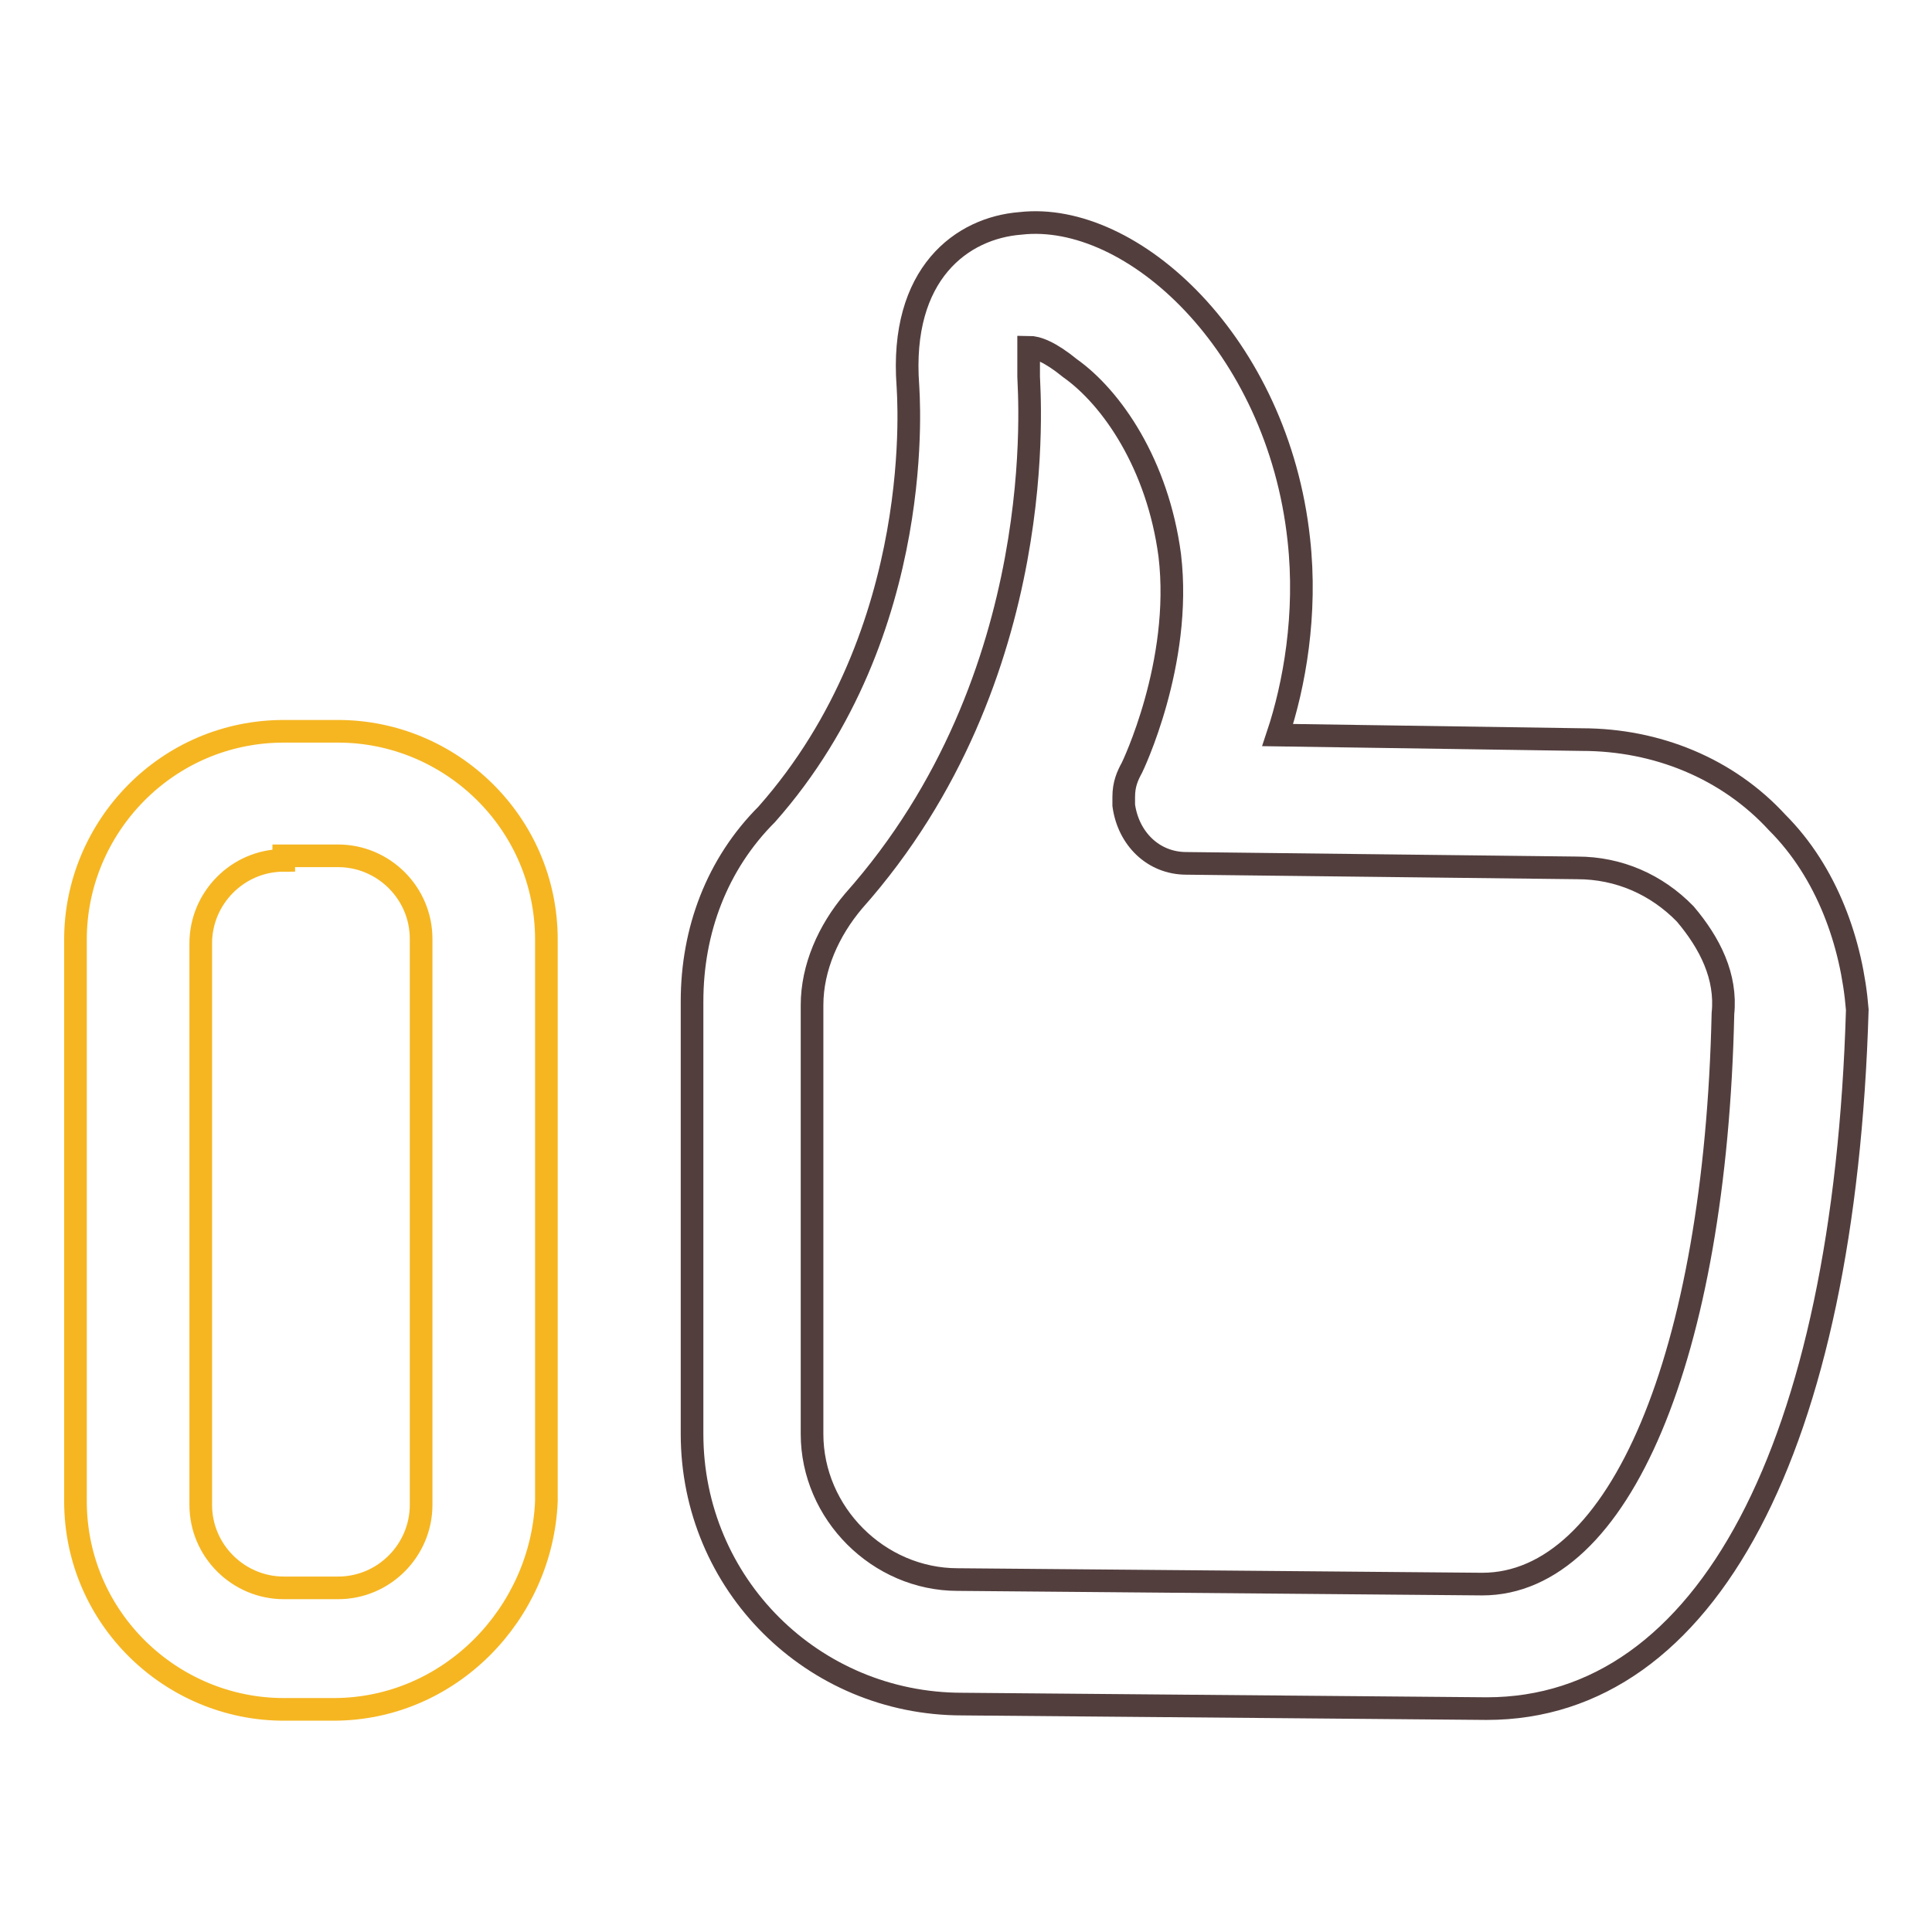 <?xml version="1.0" encoding="utf-8"?>
<!-- Svg Vector Icons : http://www.onlinewebfonts.com/icon -->
<!DOCTYPE svg PUBLIC "-//W3C//DTD SVG 1.1//EN" "http://www.w3.org/Graphics/SVG/1.1/DTD/svg11.dtd">
<svg version="1.1" xmlns="http://www.w3.org/2000/svg" xmlns:xlink="http://www.w3.org/1999/xlink" x="0px" y="0px" viewBox="0 0 256 256" enable-background="new 0 0 256 256" xml:space="preserve">
<g> <path stroke-width="3" fill-opacity="0" stroke="#f6b622"  d="M44.2,226.5h-6.6c-14.9,0-27.6-12.1-27.6-27.6v-74.4c0-14.9,12.1-27.6,27.6-27.6h7.2 c14.9,0,27.6,12.1,27.6,27.6v74.4C71.8,213.8,59.6,226.5,44.2,226.5z M37.6,114c-6.1,0-11,5-11,11v74.4c0,6.1,5,11,11,11h7.2 c6.1,0,11-5,11-11v-75c0-6.1-5-11-11-11h-7.2V114z"/> <path stroke-width="3" fill-opacity="0" stroke="#533e3e"  d="M235.5,109c-6.6-7.2-16-11-25.9-11l-40.3-0.6c2.2-6.6,3.9-16,2.8-25.9c-2.8-25.9-22.1-43.6-36.9-41.9 c-7.7,0.6-16,6.6-14.9,21.5c0,0.6,2.8,32.5-18.7,56.8c-6.6,6.6-9.9,15.4-9.9,24.8v57.3c0,19.9,16,35.8,35.8,35.8l69.5,0.6 c29.2,0,47.4-34.7,49.1-92.6C245.4,125,242.1,115.6,235.5,109z M196.4,209.9l-69.5-0.6c-10.5,0-19.3-8.8-19.3-19.3v-56.8 c0-5,2.2-9.9,5.5-13.8c26.5-29.8,23.2-67.8,23.2-69.5v-3.9c1.1,0,2.8,0.6,5.5,2.8c5.5,3.9,11.6,12.7,13.2,24.8 c1.7,14.3-5,28.1-5,28.1c-0.6,1.1-1.1,2.2-1.1,3.9v1.1c0.6,4.4,3.9,7.7,8.3,7.7l51.8,0.6c5.5,0,10.5,2.2,14.3,6.1 c3.3,3.9,5.5,8.3,5,13.2C227.3,179.6,214.6,209.9,196.4,209.9L196.4,209.9z"/></g>
</svg>